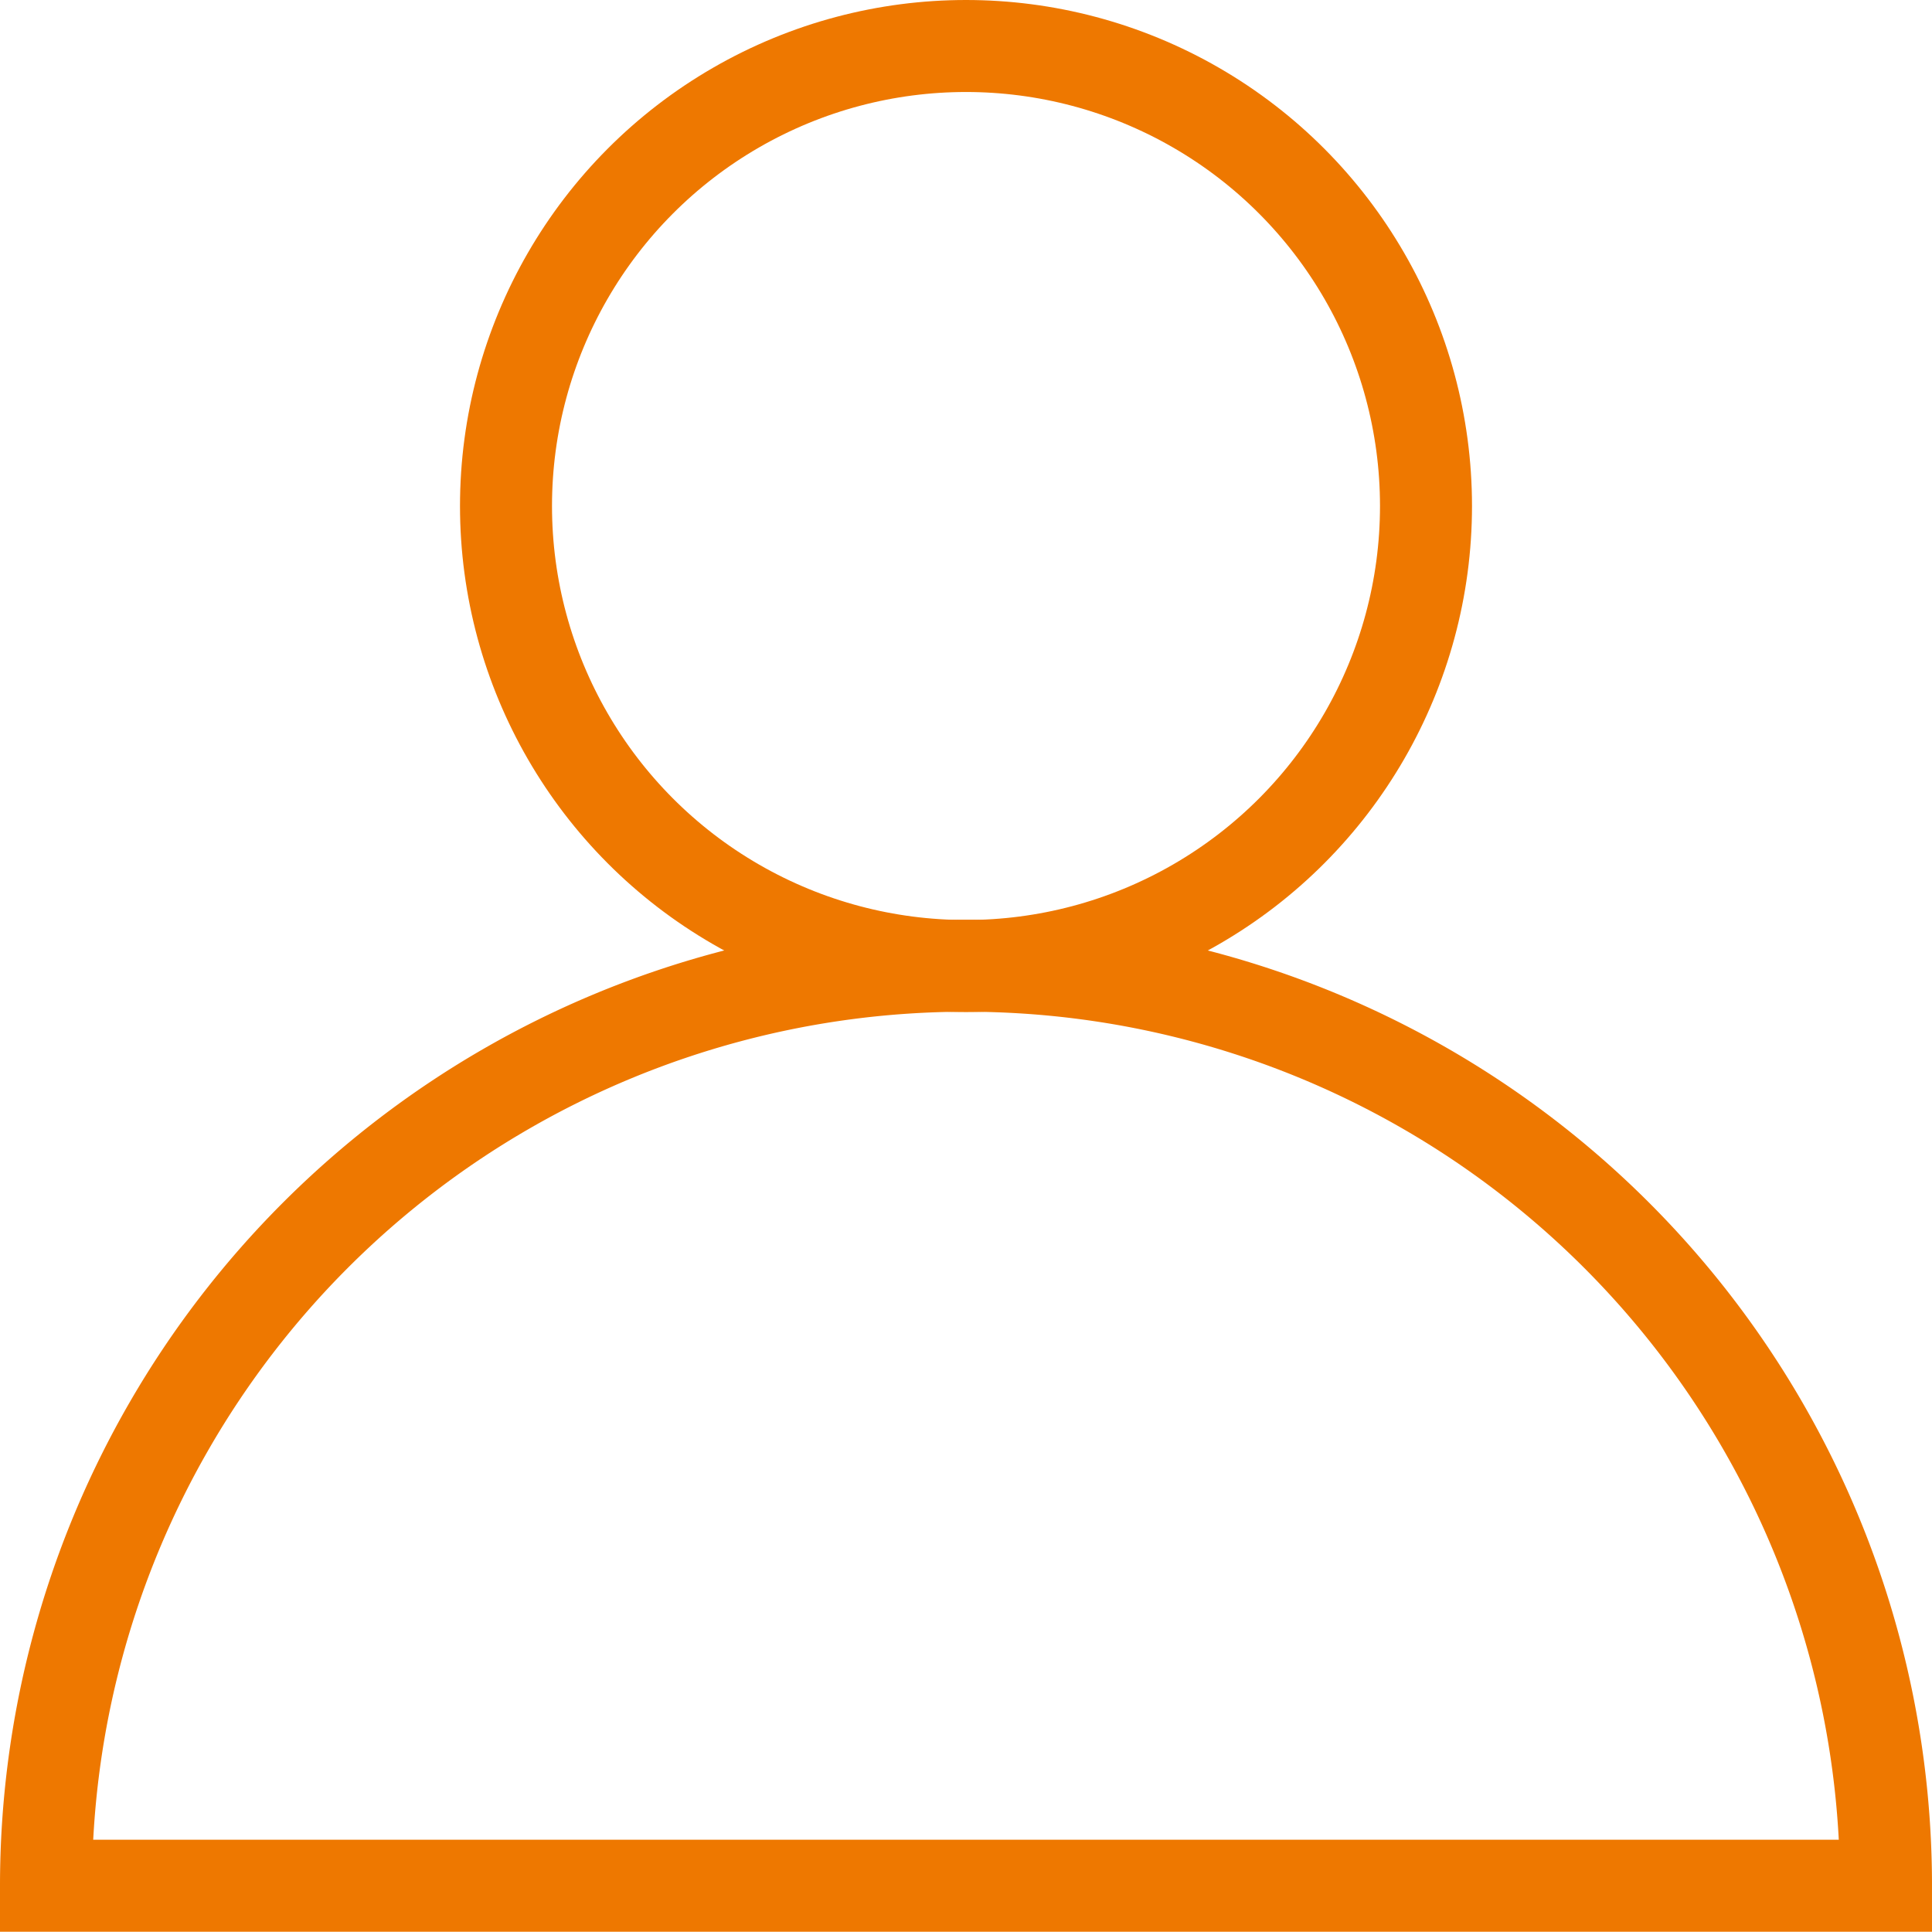 <svg xmlns="http://www.w3.org/2000/svg" width="21" height="21" viewBox="0 0 21 21"><defs><style>.a{fill:none;stroke:#ee7800;}</style></defs><g transform="translate(-20.625 -10.5)"><circle class="a" cx="5" cy="5" r="5" transform="translate(26.125 11)"/><path class="a" d="M30.625,150a10,10,0,0,0-10,10h20A10,10,0,0,0,30.625,150Z" transform="translate(0.5 -129.003)"/></g></svg>